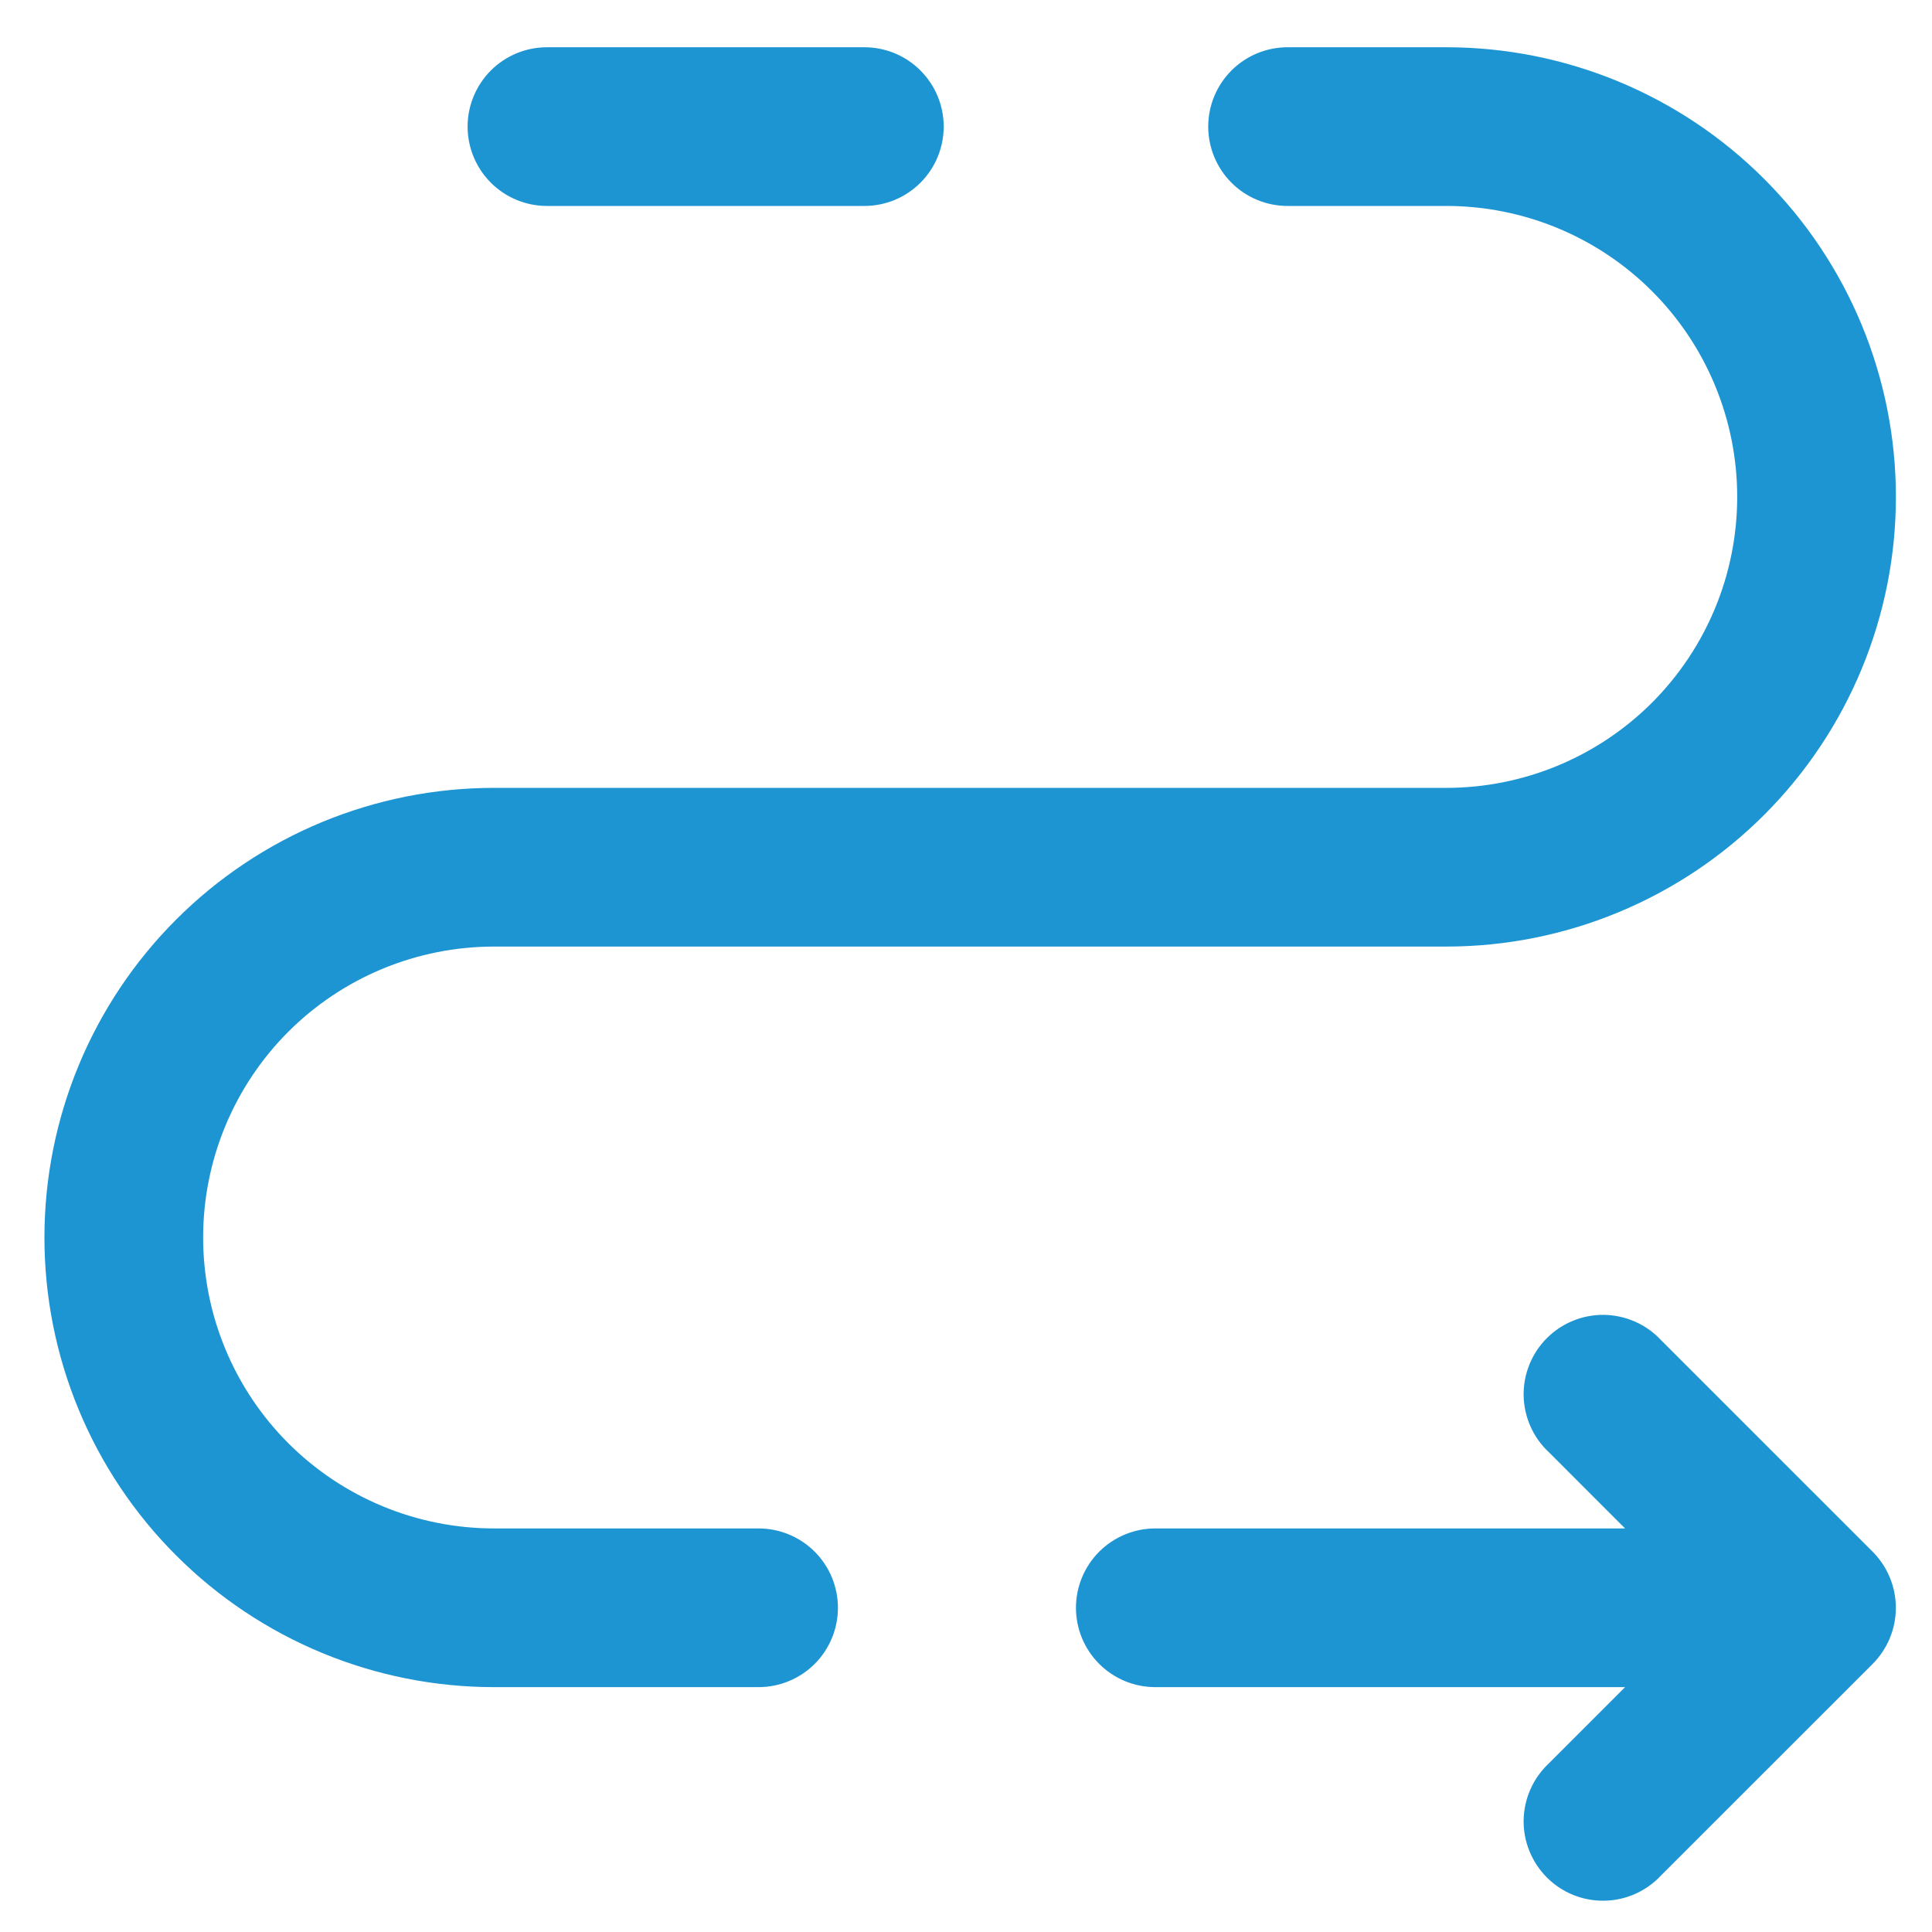 <svg xmlns="http://www.w3.org/2000/svg" width="35" height="35" viewBox="0 0 35 35" fill="none"><path d="M32.909 29.127L33.925 30.143C34.194 29.873 34.345 29.508 34.345 29.127C34.345 28.746 34.194 28.381 33.925 28.111L32.909 29.127ZM9.909 0.856C9.528 0.856 9.162 1.007 8.892 1.277C8.623 1.547 8.471 1.912 8.471 2.293C8.471 2.675 8.623 3.04 8.892 3.31C9.162 3.58 9.528 3.731 9.909 3.731V0.856ZM30.091 24.278C29.96 24.136 29.801 24.023 29.625 23.945C29.448 23.866 29.258 23.824 29.065 23.82C28.872 23.817 28.68 23.852 28.501 23.925C28.322 23.997 28.16 24.105 28.023 24.241C27.887 24.378 27.779 24.54 27.707 24.719C27.634 24.898 27.599 25.09 27.602 25.283C27.606 25.476 27.648 25.666 27.727 25.843C27.805 26.019 27.919 26.178 28.06 26.309L30.091 24.278ZM28.06 31.944C27.919 32.076 27.805 32.235 27.727 32.411C27.648 32.587 27.606 32.778 27.602 32.971C27.599 33.164 27.634 33.355 27.707 33.534C27.779 33.713 27.887 33.876 28.023 34.012C28.16 34.149 28.322 34.257 28.501 34.329C28.68 34.401 28.872 34.437 29.065 34.433C29.258 34.43 29.448 34.388 29.625 34.309C29.801 34.23 29.96 34.117 30.091 33.976L28.06 31.944ZM20.93 27.689C20.548 27.689 20.183 27.841 19.913 28.11C19.644 28.38 19.492 28.745 19.492 29.127C19.492 29.508 19.644 29.874 19.913 30.143C20.183 30.413 20.548 30.564 20.93 30.564V27.689ZM13.742 30.564C14.123 30.564 14.489 30.413 14.759 30.143C15.028 29.874 15.18 29.508 15.18 29.127C15.18 28.745 15.028 28.38 14.759 28.11C14.489 27.841 14.123 27.689 13.742 27.689V30.564ZM15.659 3.731C16.04 3.731 16.406 3.58 16.675 3.31C16.945 3.04 17.096 2.675 17.096 2.293C17.096 1.912 16.945 1.547 16.675 1.277C16.406 1.007 16.04 0.856 15.659 0.856V3.731ZM23.326 0.856C22.944 0.856 22.579 1.007 22.309 1.277C22.04 1.547 21.888 1.912 21.888 2.293C21.888 2.675 22.04 3.04 22.309 3.31C22.579 3.58 22.944 3.731 23.326 3.731V0.856ZM8.951 17.148H26.201V14.273H8.951V17.148ZM33.925 28.111L30.091 24.278L28.06 26.309L31.893 30.143L33.925 28.111ZM31.893 28.111L28.06 31.944L30.091 33.976L33.925 30.143L31.893 28.111ZM34.346 9.002C34.346 6.841 33.488 4.769 31.96 3.242C30.433 1.714 28.361 0.856 26.201 0.856V3.731C27.598 3.731 28.939 4.286 29.928 5.275C30.916 6.263 31.471 7.604 31.471 9.002H34.346ZM26.201 17.148C28.361 17.148 30.433 16.289 31.96 14.762C33.488 13.234 34.346 11.162 34.346 9.002H31.471C31.471 10.4 30.916 11.74 29.928 12.729C28.939 13.717 27.598 14.273 26.201 14.273V17.148ZM3.68 22.419C3.68 21.02 4.235 19.68 5.223 18.691C6.212 17.703 7.553 17.148 8.951 17.148V14.273C6.79 14.273 4.718 15.131 3.191 16.659C1.663 18.186 0.805 20.258 0.805 22.419H3.68ZM8.951 27.689C7.553 27.689 6.212 27.134 5.223 26.145C4.235 25.157 3.68 23.816 3.68 22.419H0.805C0.805 23.488 1.015 24.547 1.425 25.536C1.834 26.524 2.434 27.422 3.191 28.178C4.718 29.706 6.79 30.564 8.951 30.564V27.689ZM32.909 27.689H20.93V30.564H32.909V27.689ZM13.742 27.689H8.951V30.564H13.742V27.689ZM15.659 0.856H9.909V3.731H15.659V0.856ZM26.201 0.856H23.326V3.731H26.201V0.856Z" fill="#1E95D3"></path></svg>